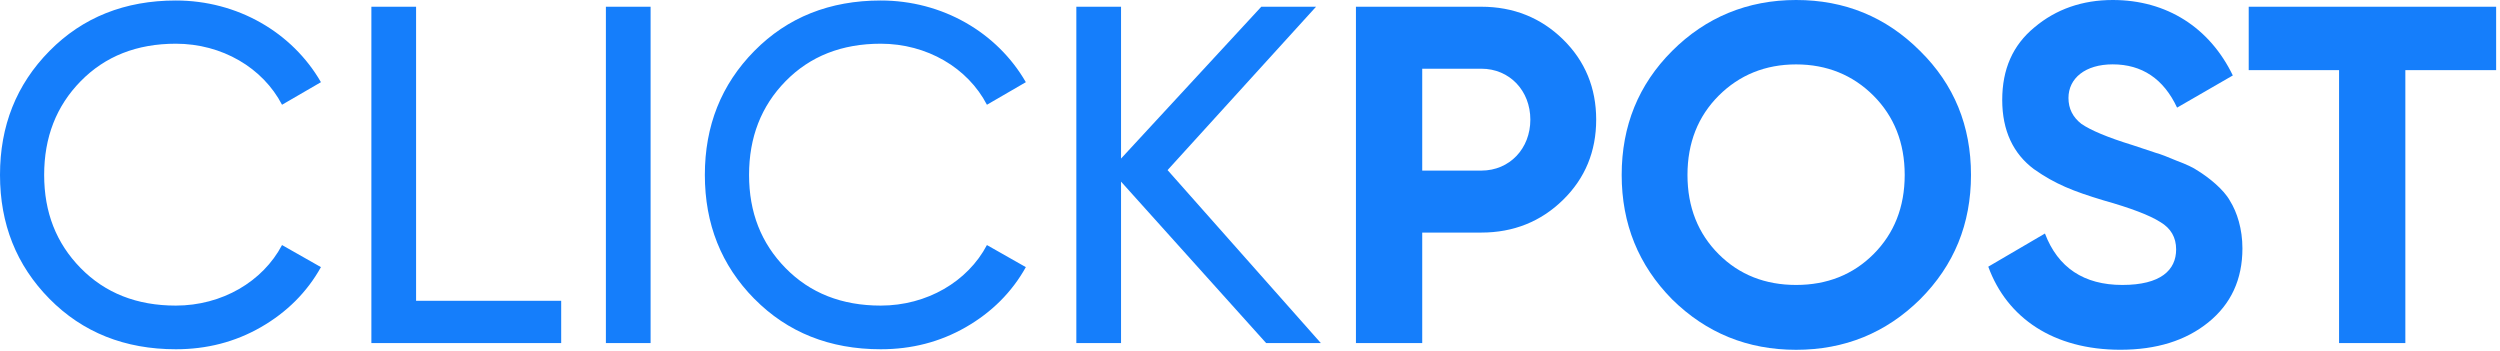 <svg xmlns="http://www.w3.org/2000/svg" width="505" height="71" viewBox="0 0 505 71" fill="none"><g clip-path="url(#clip0_39_36)"><path d="M10 60.37C3.3 53.58 0 45.23 0 35.33C0 25.43 3.3 17.08 10 10.29C16.7 3.5 25.24 0.1 35.52 0.1C47.94 0.1 59.01 6.51 64.83 16.6L56.97 21.16C53.09 13.69 44.84 8.83 35.52 8.83C27.66 8.83 21.25 11.35 16.3 16.4C11.35 21.45 8.92 27.76 8.92 35.33C8.92 42.9 11.35 49.11 16.3 54.16C21.25 59.21 27.66 61.73 35.52 61.73C44.84 61.73 53.09 56.88 56.97 49.5L64.83 53.96C62.02 59.01 57.94 63.08 52.7 66.09C47.46 69.1 41.73 70.55 35.52 70.55C25.23 70.55 16.69 67.15 9.99 60.36L10 60.37Z" fill="#157EFB"></path><path d="M84.049 60.76H113.36V69.3H75.019V1.36H84.049V60.76Z" fill="#157EFB"></path><path d="M122.39 1.36H131.42V69.3H122.39V1.36Z" fill="#157EFB"></path><path d="M152.38 60.37C145.68 53.58 142.38 45.23 142.38 35.33C142.38 25.43 145.68 17.08 152.38 10.29C159.08 3.5 167.62 0.1 177.91 0.1C190.33 0.1 201.4 6.51 207.22 16.6L199.36 21.16C195.48 13.69 187.23 8.83 177.91 8.83C170.05 8.83 163.64 11.35 158.69 16.4C153.74 21.45 151.31 27.76 151.31 35.33C151.31 42.9 153.74 49.11 158.69 54.16C163.64 59.21 170.05 61.73 177.91 61.73C187.23 61.73 195.48 56.88 199.36 49.5L207.22 53.96C204.41 59.01 200.33 63.08 195.09 66.09C189.85 69.1 184.12 70.55 177.91 70.55C167.62 70.55 159.08 67.15 152.38 60.36V60.37Z" fill="#157EFB"></path><path d="M266.82 69.3H255.76L226.45 36.69V69.3H217.42V1.36H226.45V32.03L254.78 1.36H265.84L235.85 34.36L266.81 69.3H266.82Z" fill="#157EFB"></path><path d="M299.23 1.36C305.73 1.36 311.27 3.59 315.73 7.96C320.19 12.33 322.43 17.76 322.43 24.17C322.43 30.58 320.2 36.01 315.73 40.38C311.27 44.75 305.73 46.98 299.23 46.98H287.29V69.3H273.9V1.36H299.23ZM299.23 34.46C304.96 34.46 309.13 30 309.13 24.17C309.13 18.34 304.96 13.88 299.23 13.88H287.29V34.46H299.23Z" fill="#157EFB"></path><path d="M362.81 70.66C353.01 70.66 344.66 67.26 337.77 60.47C330.98 53.58 327.58 45.23 327.58 35.33C327.58 25.43 330.98 17.08 337.77 10.29C344.56 3.5 353.01 0 362.81 0C372.61 0 380.96 3.4 387.85 10.29C394.74 17.08 398.14 25.43 398.14 35.33C398.14 45.23 394.74 53.58 387.85 60.47C380.96 67.26 372.61 70.66 362.81 70.66ZM362.81 57.56C369.02 57.56 374.26 55.52 378.44 51.35C382.61 47.18 384.75 41.84 384.75 35.34C384.75 28.84 382.61 23.5 378.44 19.32C374.27 15.15 369.02 13.01 362.81 13.01C356.6 13.01 351.36 15.15 347.18 19.32C343.01 23.49 340.87 28.83 340.87 35.34C340.87 41.85 343.01 47.18 347.18 51.35C351.35 55.52 356.6 57.56 362.81 57.56Z" fill="#157EFB"></path><path d="M401.63 53.87L413.08 47.17C415.7 54.06 420.94 57.56 428.71 57.56C436.48 57.56 439.58 54.55 439.58 50.38C439.58 47.95 438.51 46.11 436.38 44.85C434.25 43.49 430.46 42.04 424.93 40.48C418.81 38.64 415.13 37.18 410.86 34.17C406.69 31.06 404.45 26.41 404.45 20.19C404.45 13.97 406.58 9.13 410.95 5.53C415.32 1.84 420.66 0 426.77 0C437.74 0 446.38 5.63 451.03 15.24L439.77 21.74C437.05 15.92 432.68 13 426.76 13C421.23 13 417.83 15.81 417.83 19.79C417.83 21.93 418.7 23.67 420.45 25.03C422.29 26.29 425.69 27.75 430.74 29.3L435.4 30.85C436.47 31.14 437.92 31.72 439.77 32.5C441.61 33.18 443.07 33.86 444.04 34.54C446.08 35.8 449.18 38.23 450.45 40.56C451.91 42.89 452.97 46.29 452.97 50.17C452.97 56.48 450.64 61.43 446.08 65.12C441.52 68.81 435.6 70.65 428.32 70.65C414.83 70.65 405.41 64.24 401.63 53.86V53.87Z" fill="#157EFB"></path><path d="M504.22 1.36V14.17H485.88V69.3H472.49V14.17H454.24V1.36H504.23H504.22Z" fill="#157EFB"></path></g><defs><clipPath id="clip0_39_36"><rect width="504.22" height="70.66" fill="white"></rect></clipPath></defs></svg>